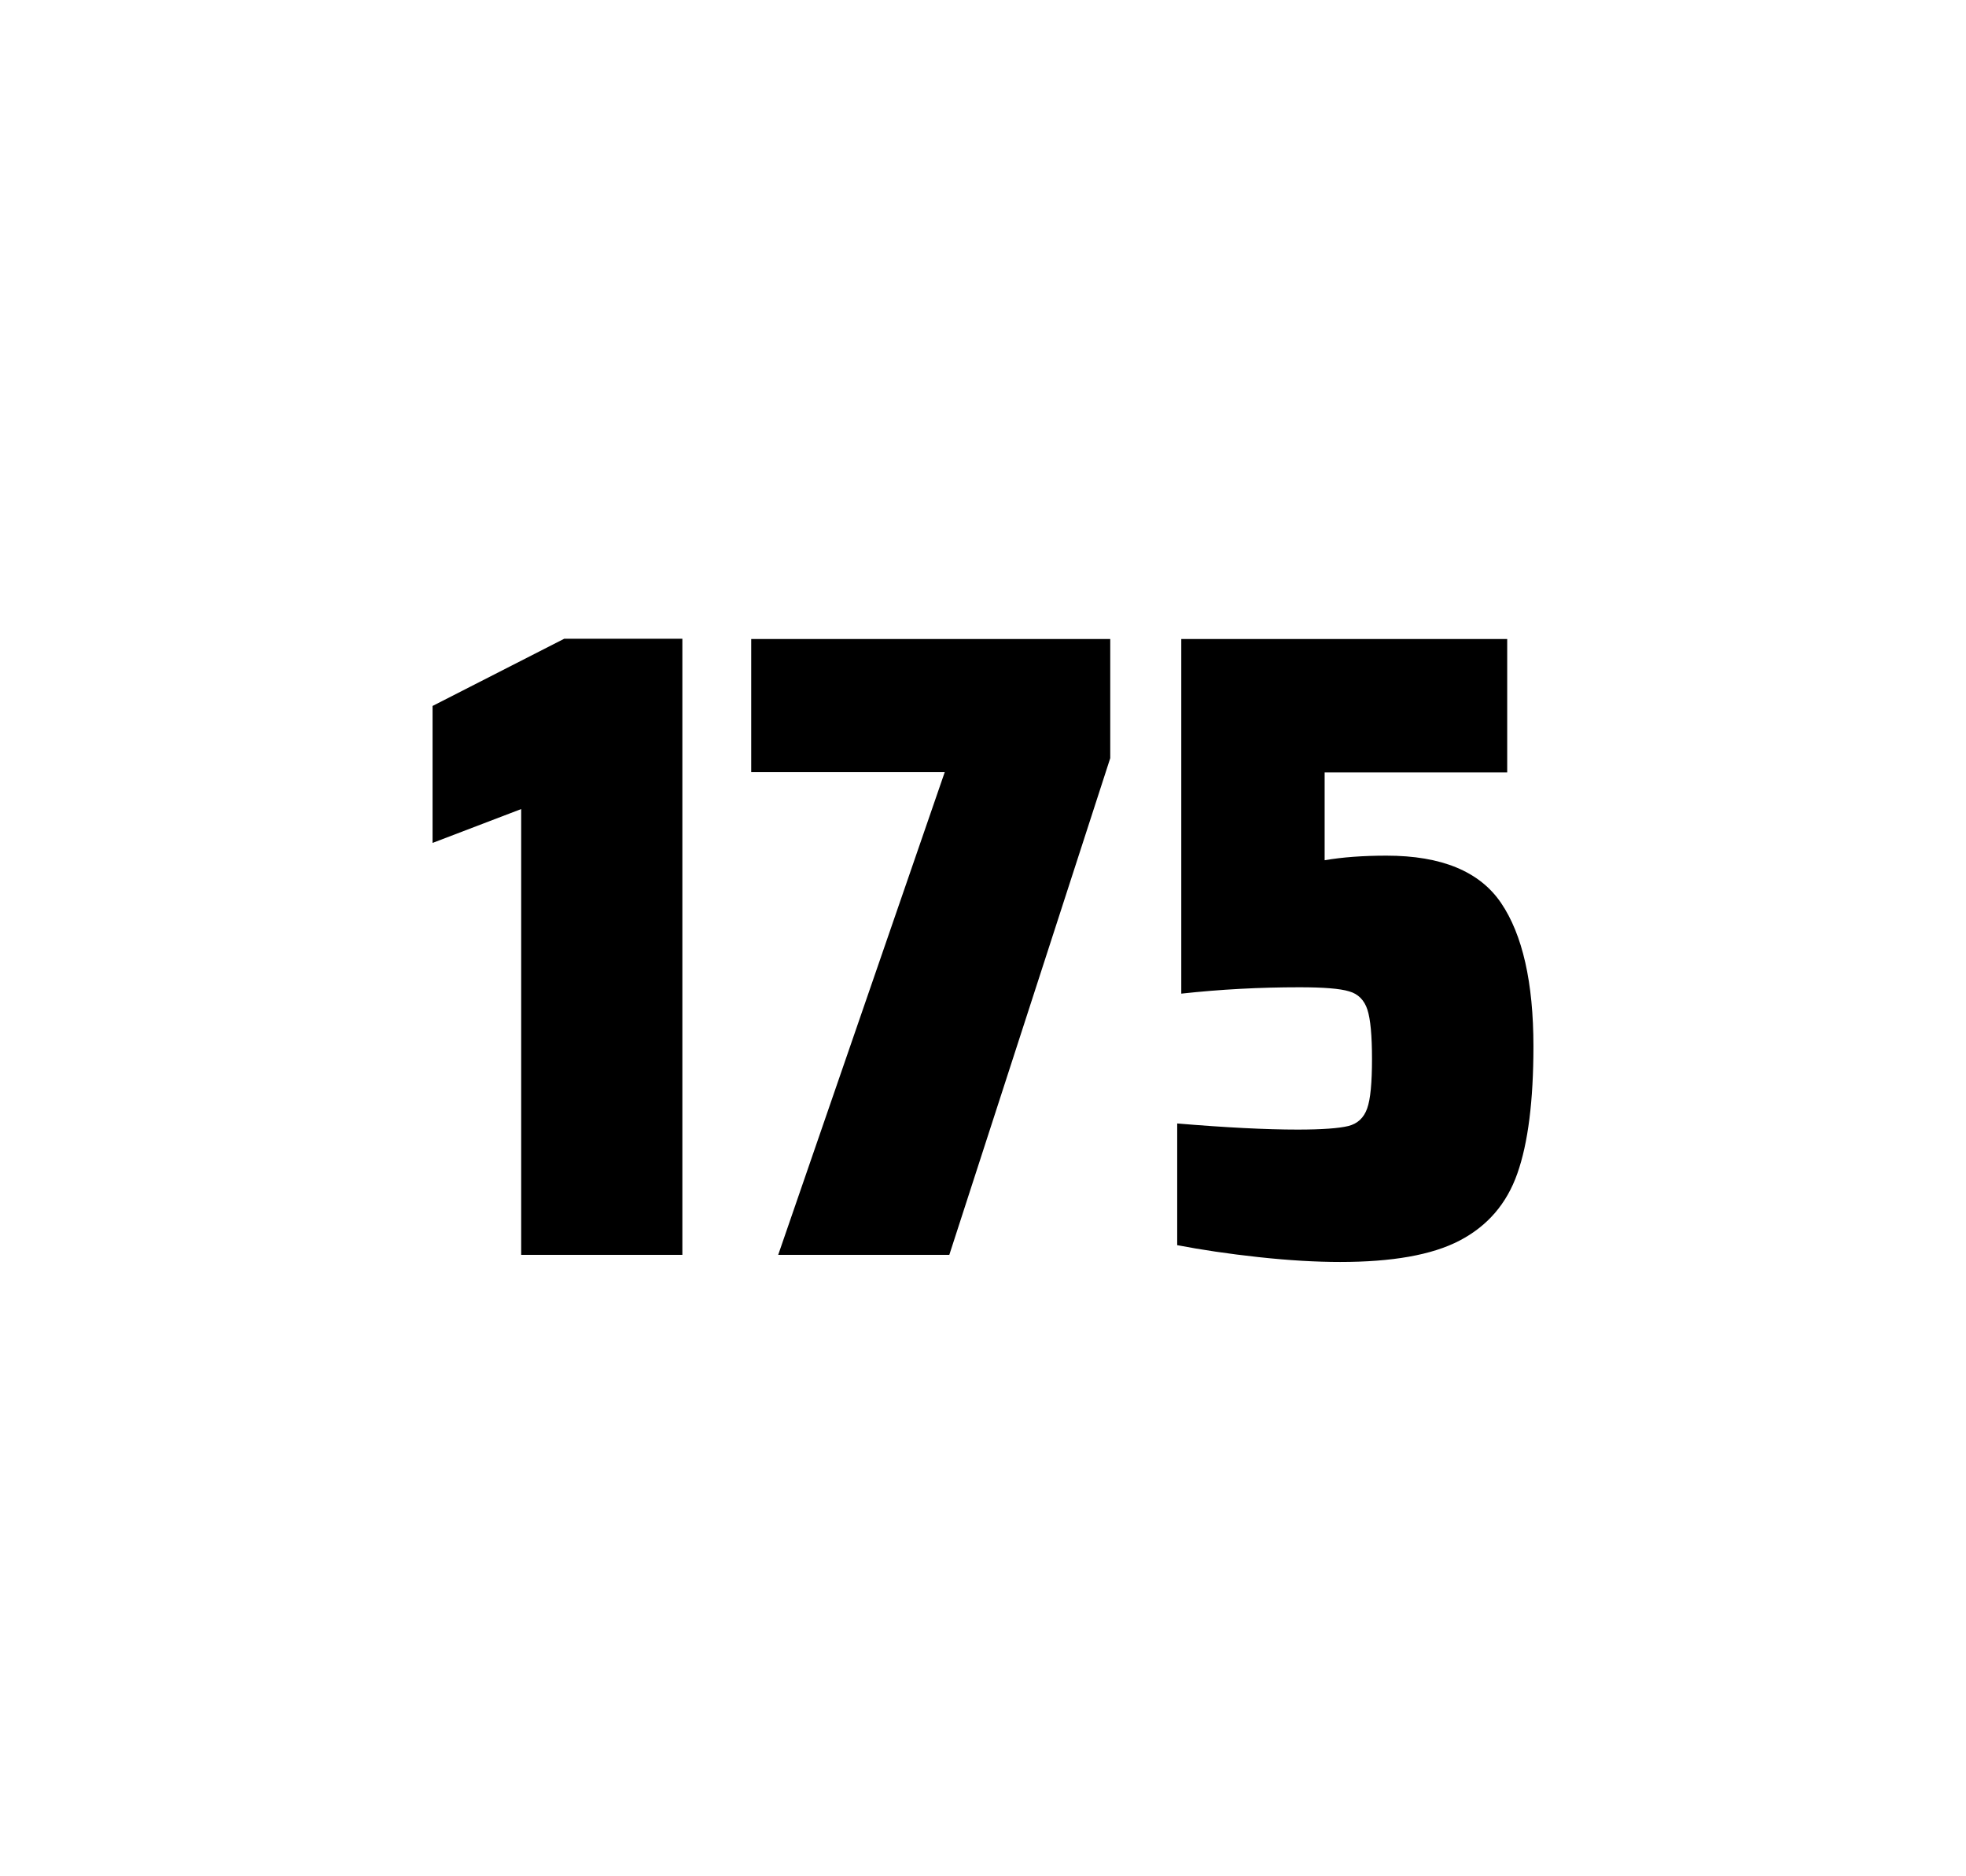 <?xml version="1.0" encoding="utf-8"?>
<svg version="1.1" id="wrapper" x="0px" y="0px" viewBox="0 0 772.1 737" style="enable-background:new 0 0 772.1 737;" xmlns="http://www.w3.org/2000/svg">
  <style type="text/css">
	.st0{fill:none;}
</style>
  <path id="frame" class="st0" d="M 1.5 0 L 770.5 0 C 771.3 0 772 0.7 772 1.5 L 772 735.4 C 772 736.2 771.3 736.9 770.5 736.9 L 1.5 736.9 C 0.7 736.9 0 736.2 0 735.4 L 0 1.5 C 0 0.7 0.7 0 1.5 0 Z"/>
  <g id="numbers"><path id="one" d="M 204.68 492.9 L 204.68 317.8 L 169.88 331.1 L 169.88 277.3 L 221.58 250.9 L 267.98 250.9 L 267.98 492.9 L 204.68 492.9 Z"/><path id="seven" d="M 305.622 492.9 L 371.022 303.3 L 295.022 303.3 L 295.022 251 L 436.022 251 L 436.022 297.8 L 372.822 492.9 L 305.622 492.9 Z"/><path id="five" d="M 509.62 443.7 C 519.22 443.7 525.82 443.2 529.52 442.3 C 533.12 441.4 535.62 439.1 536.92 435.4 C 538.22 431.8 538.82 425.3 538.82 415.9 C 538.82 406.8 538.22 400.3 537.02 396.6 C 535.82 392.9 533.42 390.4 529.82 389.4 C 526.22 388.3 519.72 387.8 510.32 387.8 C 494.82 387.8 479.42 388.6 463.92 390.3 L 463.92 251 L 591.92 251 L 591.92 303.4 L 520.22 303.4 L 520.22 337.9 C 527.22 336.7 535.32 336.1 544.52 336.1 C 566.12 336.1 581.12 342.3 589.52 354.7 C 597.92 367.1 602.22 385.9 602.22 411 C 602.22 432.3 600.12 449 595.92 460.9 C 591.72 472.9 584.12 481.6 573.22 487.3 C 562.32 493 546.62 495.7 526.32 495.7 C 516.92 495.7 506.32 495.1 494.32 493.8 C 482.32 492.5 471.72 490.9 462.32 489.1 L 462.32 441.3 C 481.42 442.9 497.22 443.7 509.62 443.7 Z"/></g>
</svg>